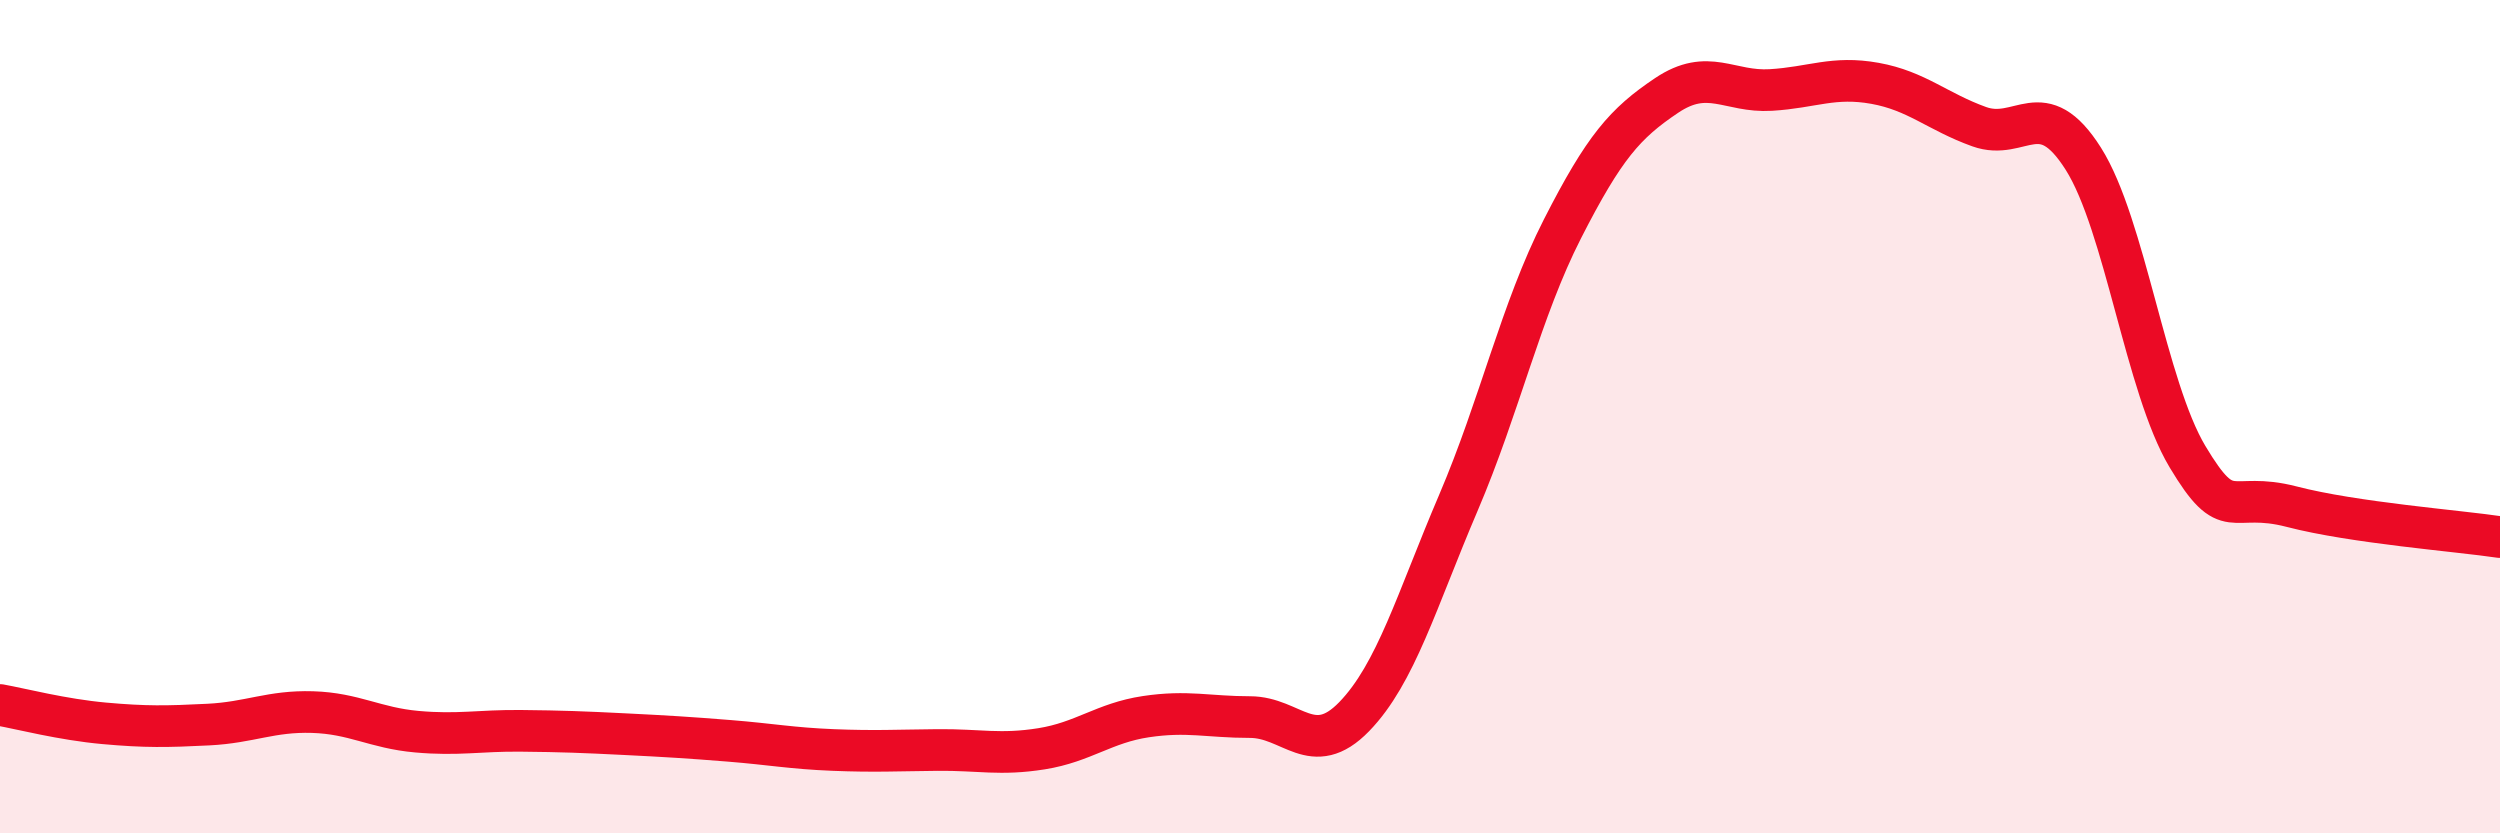 
    <svg width="60" height="20" viewBox="0 0 60 20" xmlns="http://www.w3.org/2000/svg">
      <path
        d="M 0,16.92 C 0.5,17.01 1.5,17.27 2.5,17.36 C 3.5,17.45 4,17.44 5,17.39 C 6,17.34 6.5,17.06 7.5,17.09 C 8.5,17.12 9,17.47 10,17.56 C 11,17.65 11.5,17.53 12.5,17.54 C 13.5,17.55 14,17.57 15,17.62 C 16,17.67 16.5,17.7 17.5,17.78 C 18.5,17.86 19,17.96 20,18 C 21,18.04 21.5,18.01 22.5,18 C 23.5,17.99 24,18.13 25,17.97 C 26,17.81 26.5,17.35 27.5,17.2 C 28.5,17.05 29,17.21 30,17.21 C 31,17.21 31.5,18.23 32.5,17.2 C 33.5,16.17 34,14.41 35,12.07 C 36,9.73 36.5,7.45 37.5,5.49 C 38.5,3.53 39,2.96 40,2.29 C 41,1.62 41.5,2.22 42.5,2.16 C 43.5,2.1 44,1.82 45,2 C 46,2.18 46.5,2.68 47.5,3.04 C 48.5,3.4 49,2.23 50,3.81 C 51,5.39 51.5,9.29 52.5,10.96 C 53.5,12.63 53.5,11.77 55,12.16 C 56.5,12.55 59,12.74 60,12.89L60 20L0 20Z"
        fill="#EB0A25"
        opacity="0.1"
        stroke-linecap="round"
        stroke-linejoin="round"
      />
      <path
        d="M 0,16.92 C 0.5,17.01 1.5,17.27 2.5,17.36 C 3.5,17.45 4,17.44 5,17.39 C 6,17.34 6.5,17.06 7.5,17.09 C 8.5,17.12 9,17.47 10,17.56 C 11,17.65 11.5,17.53 12.5,17.54 C 13.5,17.55 14,17.57 15,17.62 C 16,17.67 16.5,17.7 17.5,17.78 C 18.5,17.86 19,17.96 20,18 C 21,18.04 21.5,18.01 22.5,18 C 23.5,17.99 24,18.13 25,17.97 C 26,17.81 26.5,17.35 27.5,17.2 C 28.5,17.05 29,17.21 30,17.21 C 31,17.21 31.5,18.23 32.5,17.2 C 33.5,16.17 34,14.41 35,12.07 C 36,9.73 36.5,7.45 37.5,5.49 C 38.5,3.53 39,2.96 40,2.29 C 41,1.62 41.5,2.22 42.5,2.16 C 43.5,2.1 44,1.82 45,2 C 46,2.18 46.5,2.68 47.5,3.04 C 48.5,3.4 49,2.23 50,3.81 C 51,5.39 51.5,9.29 52.5,10.96 C 53.5,12.63 53.5,11.77 55,12.16 C 56.5,12.55 59,12.74 60,12.89"
        stroke="#EB0A25"
        stroke-width="1"
        fill="none"
        stroke-linecap="round"
        stroke-linejoin="round"
      />
    </svg>
  
